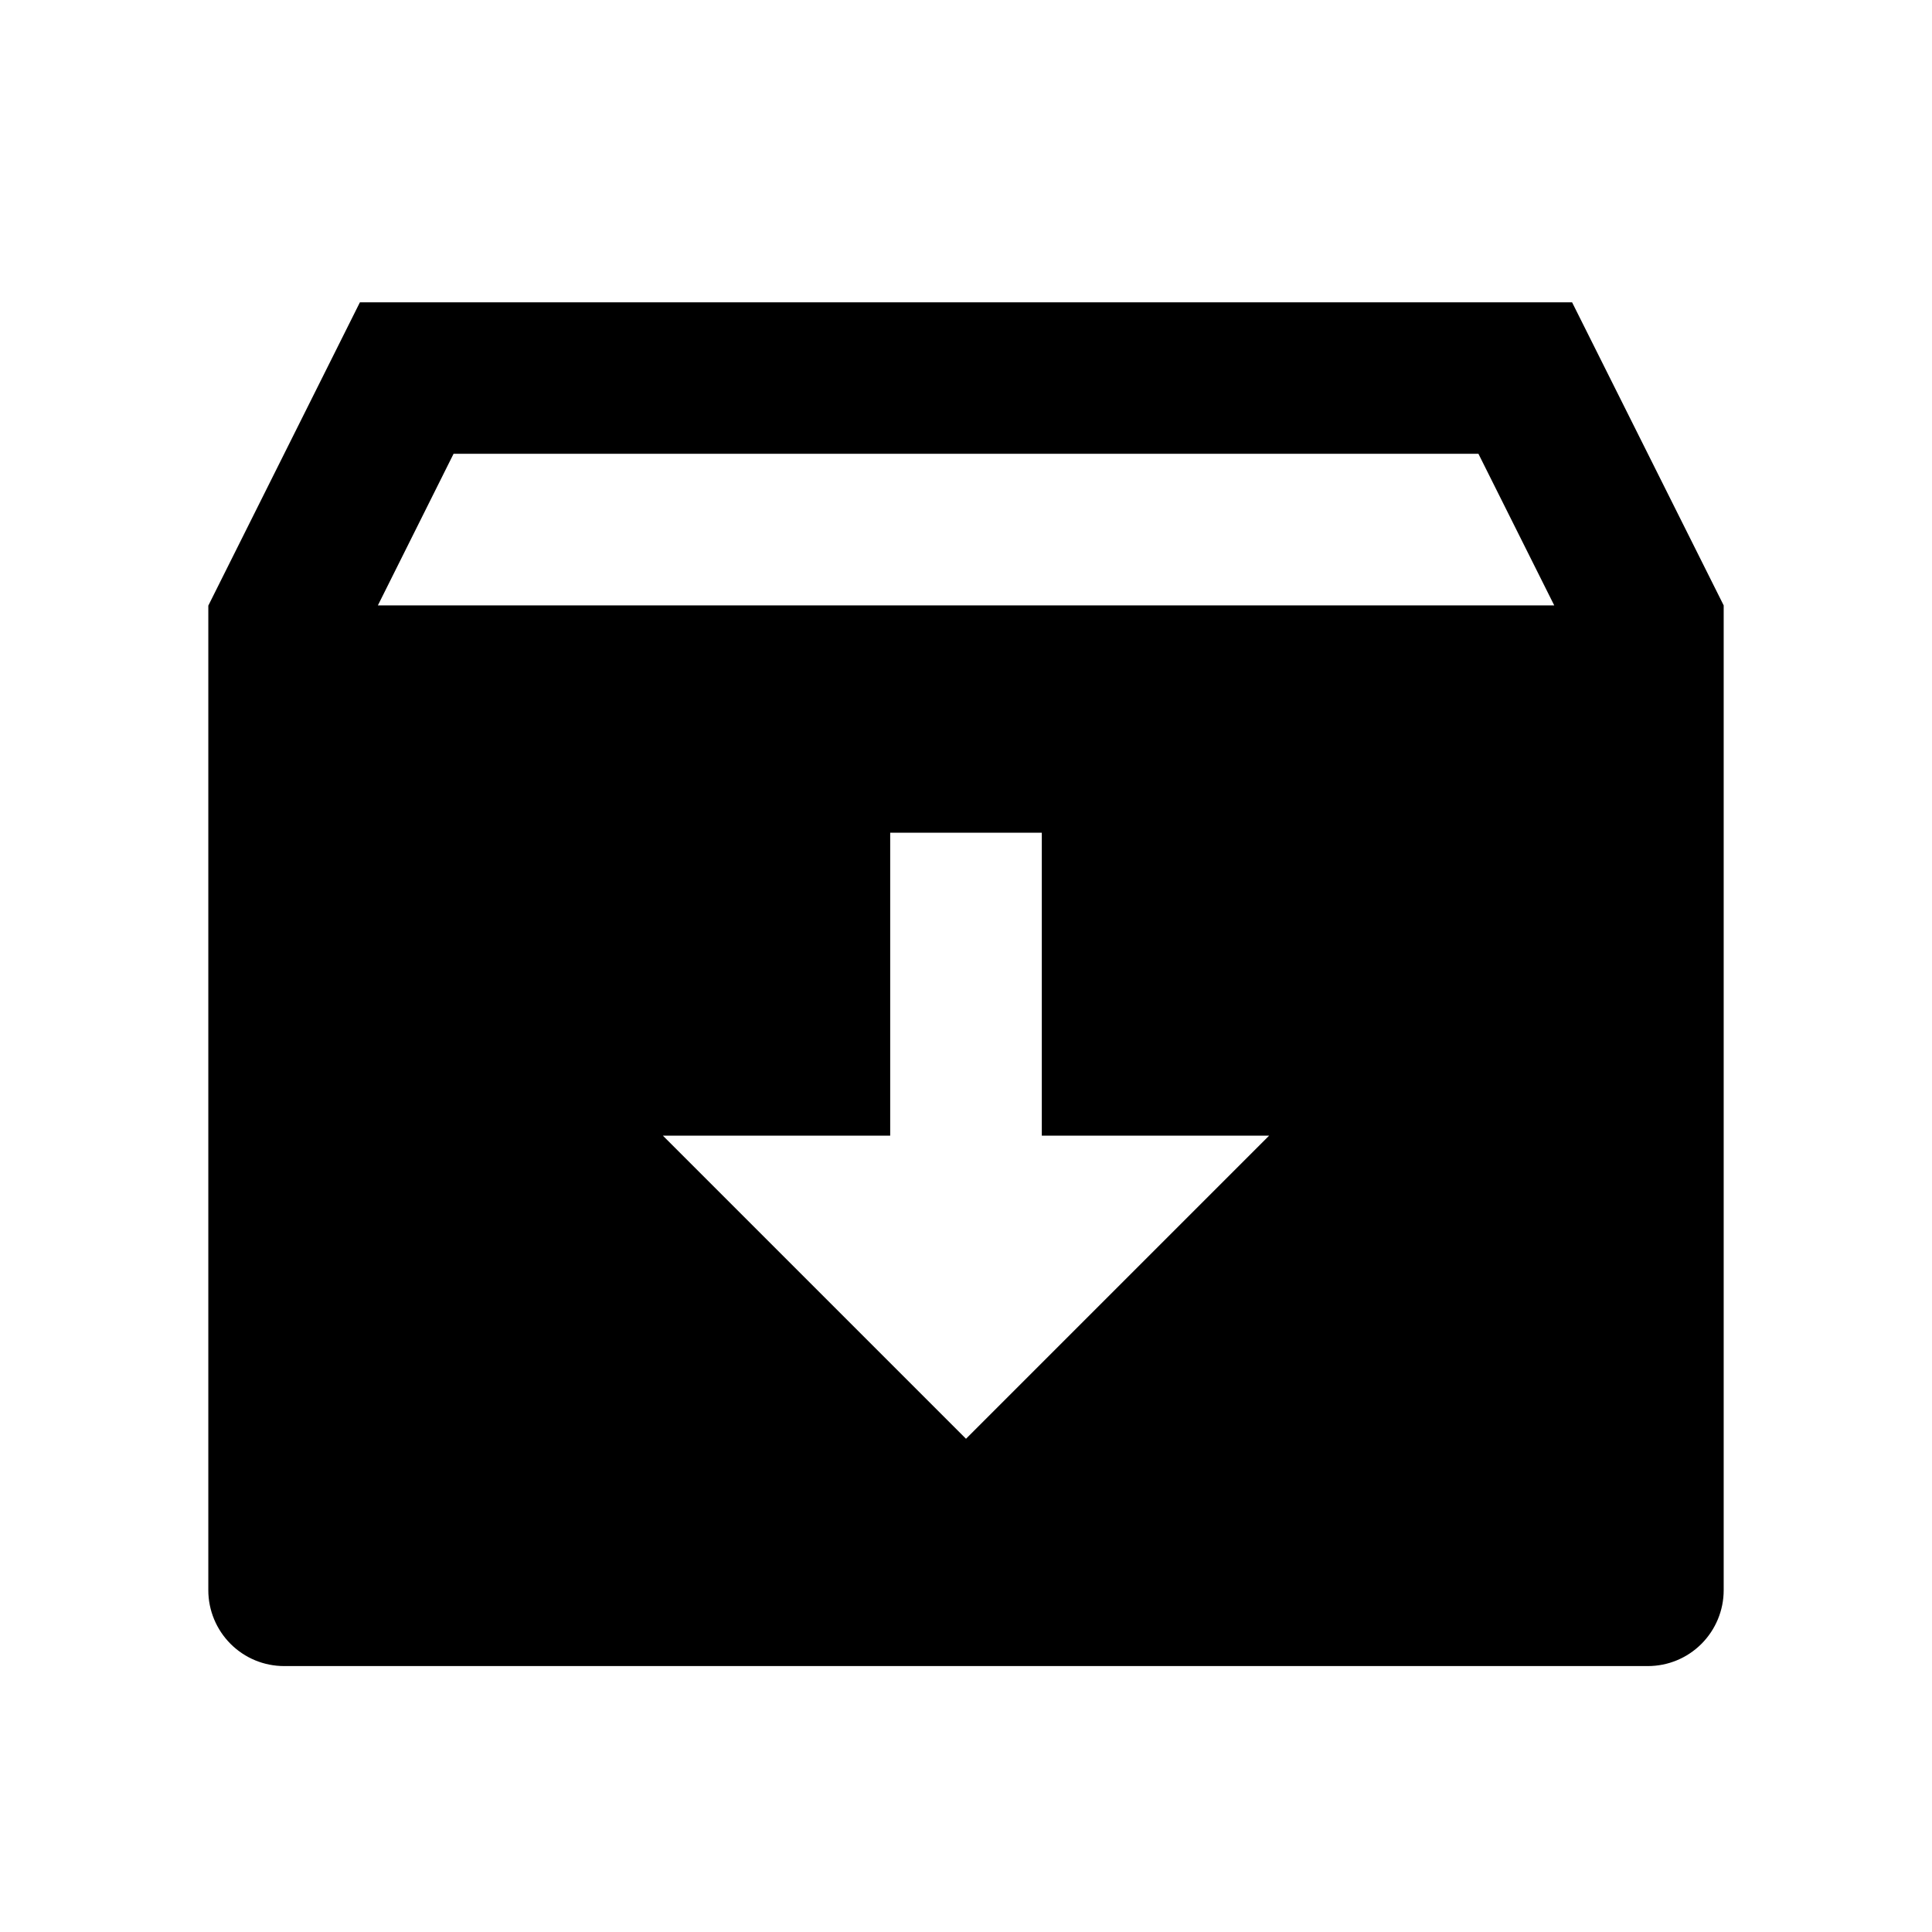<svg width="17" height="17" viewBox="0 0 17 17" fill="none" xmlns="http://www.w3.org/2000/svg">
<g clip-path="url(#clip0_86_263)">
<g clip-path="url(#clip1_86_263)">
<g clip-path="url(#clip2_86_263)">
<path d="M3.167 2.66H13.833L15.167 5.327V13.993C15.167 14.17 15.096 14.34 14.971 14.465C14.846 14.59 14.677 14.66 14.5 14.66H2.5C2.323 14.66 2.154 14.59 2.029 14.465C1.904 14.34 1.833 14.17 1.833 13.993V5.329L3.167 2.66ZM9.167 9.993V7.327H7.833V9.993H5.833L8.5 12.66L11.167 9.993H9.167ZM13.676 5.327L13.009 3.993H3.991L3.325 5.327H13.676Z" fill="black"/>
</g>
</g>
</g>
<defs>
<clipPath id="clip0_86_263">
<rect width="16" height="16" fill="white" transform="translate(0.5 0.66)"/>
</clipPath>
<clipPath id="clip1_86_263">
<rect width="16" height="16" fill="white" transform="translate(0.5 0.66)"/>
</clipPath>
<clipPath id="clip2_86_263">
<rect width="16" height="16" fill="white" transform="translate(0.5 0.66)"/>
</clipPath>
</defs>
</svg>
